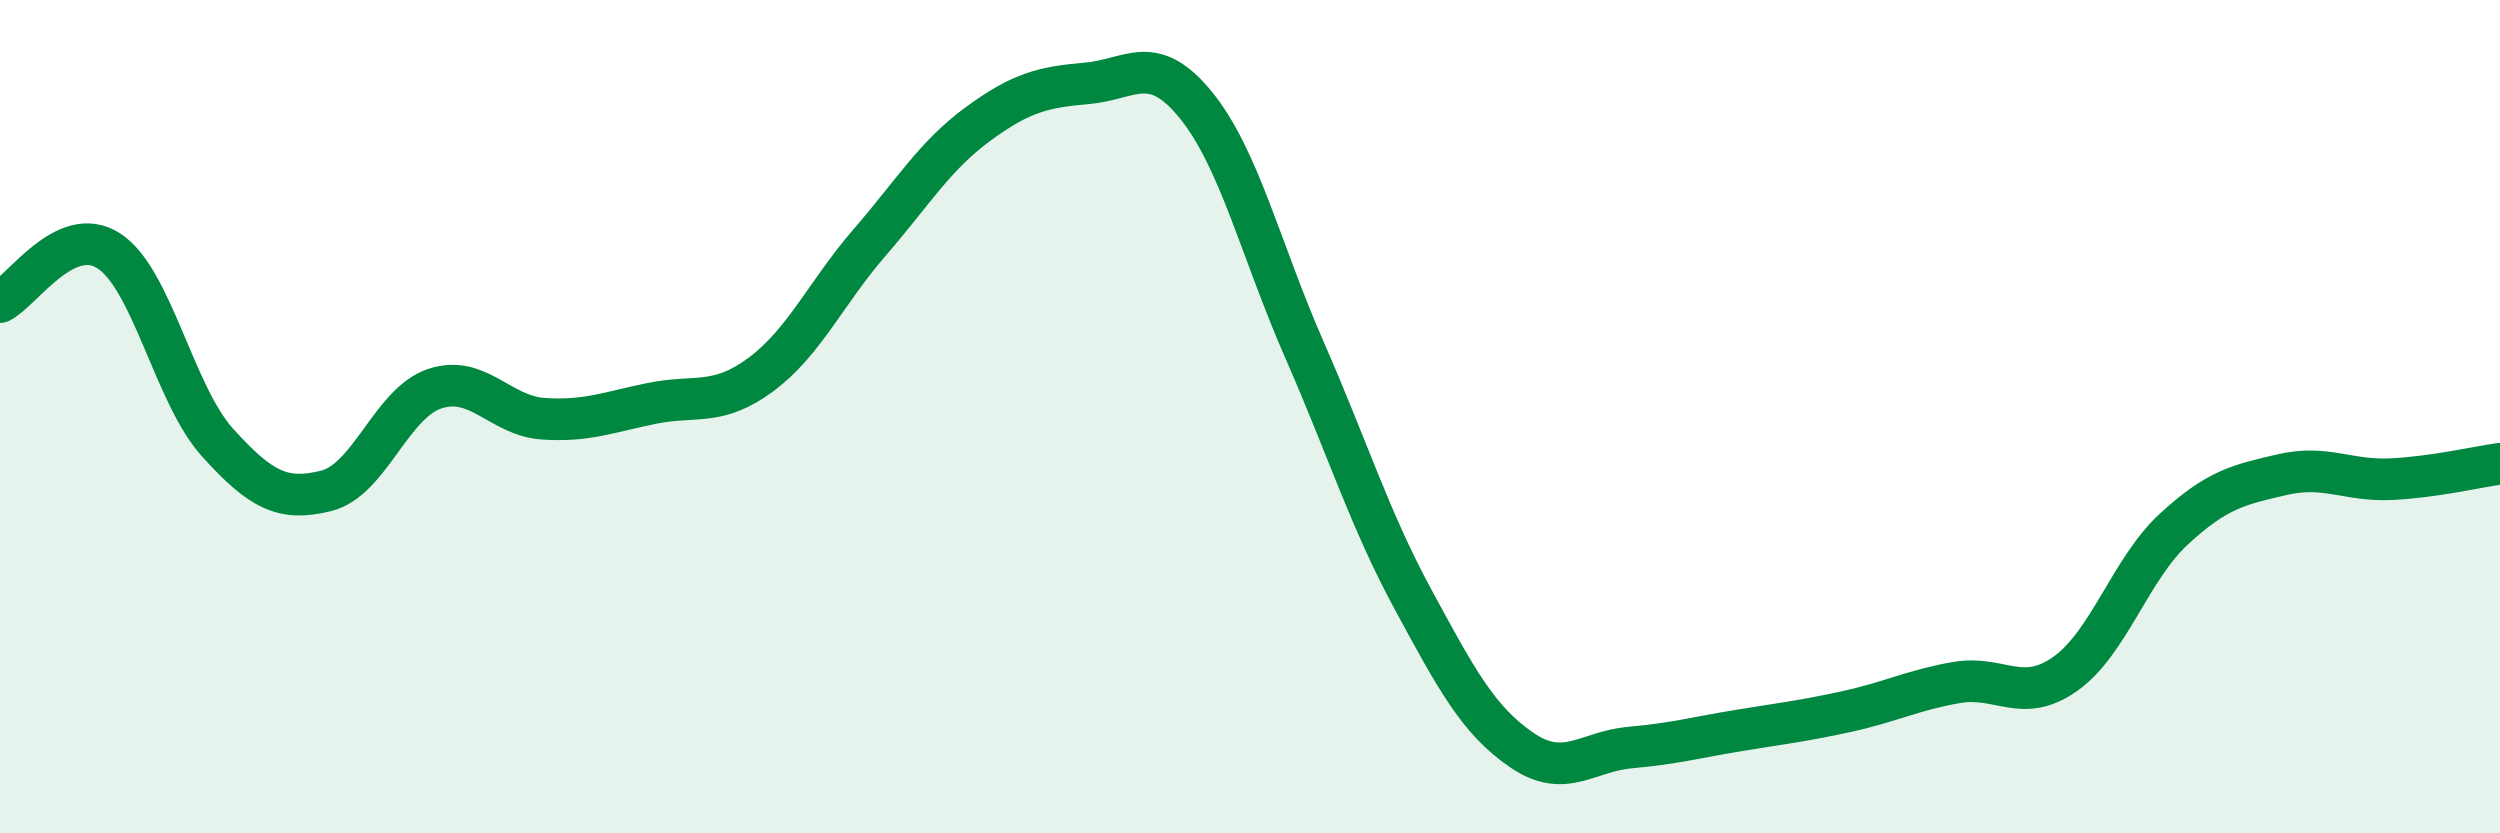 
    <svg width="60" height="20" viewBox="0 0 60 20" xmlns="http://www.w3.org/2000/svg">
      <path
        d="M 0,7.25 C 0.52,7 1.57,5.35 2.61,6.02 C 3.65,6.69 4.18,9.47 5.22,10.62 C 6.26,11.77 6.79,12.04 7.83,11.78 C 8.87,11.52 9.39,9.68 10.43,9.33 C 11.47,8.98 12,9.98 13.04,10.05 C 14.08,10.12 14.61,9.89 15.65,9.68 C 16.69,9.47 17.22,9.76 18.26,8.99 C 19.3,8.22 19.83,7.02 20.87,5.82 C 21.91,4.62 22.44,3.73 23.48,2.97 C 24.52,2.21 25.05,2.09 26.09,2 C 27.13,1.91 27.66,1.24 28.7,2.52 C 29.74,3.8 30.26,6.01 31.3,8.38 C 32.34,10.75 32.87,12.46 33.91,14.38 C 34.95,16.3 35.48,17.29 36.52,18 C 37.56,18.71 38.09,18.03 39.13,17.94 C 40.17,17.85 40.7,17.7 41.74,17.53 C 42.78,17.36 43.31,17.3 44.35,17.07 C 45.39,16.84 45.92,16.56 46.96,16.38 C 48,16.2 48.53,16.91 49.57,16.17 C 50.61,15.43 51.13,13.66 52.17,12.7 C 53.21,11.74 53.74,11.63 54.78,11.39 C 55.82,11.15 56.35,11.55 57.39,11.5 C 58.43,11.45 59.48,11.2 60,11.13L60 20L0 20Z"
        fill="#008740"
        opacity="0.1"
        stroke-linecap="round"
        stroke-linejoin="round"
      />
      <path
        d="M 0,7.25 C 0.52,7 1.57,5.35 2.61,6.02 C 3.65,6.69 4.18,9.47 5.22,10.62 C 6.26,11.77 6.79,12.04 7.83,11.78 C 8.87,11.52 9.39,9.68 10.43,9.33 C 11.47,8.98 12,9.98 13.04,10.05 C 14.08,10.12 14.61,9.89 15.65,9.68 C 16.69,9.47 17.22,9.76 18.26,8.99 C 19.3,8.22 19.83,7.02 20.87,5.82 C 21.91,4.62 22.44,3.73 23.48,2.97 C 24.52,2.21 25.05,2.09 26.09,2 C 27.13,1.91 27.66,1.24 28.7,2.52 C 29.74,3.8 30.26,6.01 31.3,8.38 C 32.34,10.75 32.87,12.46 33.91,14.38 C 34.95,16.3 35.48,17.29 36.52,18 C 37.56,18.71 38.09,18.03 39.13,17.94 C 40.17,17.85 40.7,17.7 41.74,17.53 C 42.78,17.36 43.31,17.3 44.35,17.07 C 45.39,16.84 45.92,16.56 46.96,16.38 C 48,16.2 48.53,16.91 49.57,16.17 C 50.61,15.43 51.13,13.66 52.17,12.7 C 53.21,11.74 53.74,11.63 54.78,11.39 C 55.82,11.15 56.35,11.55 57.39,11.5 C 58.43,11.45 59.48,11.2 60,11.13"
        stroke="#008740"
        stroke-width="1"
        fill="none"
        stroke-linecap="round"
        stroke-linejoin="round"
      />
    </svg>
  